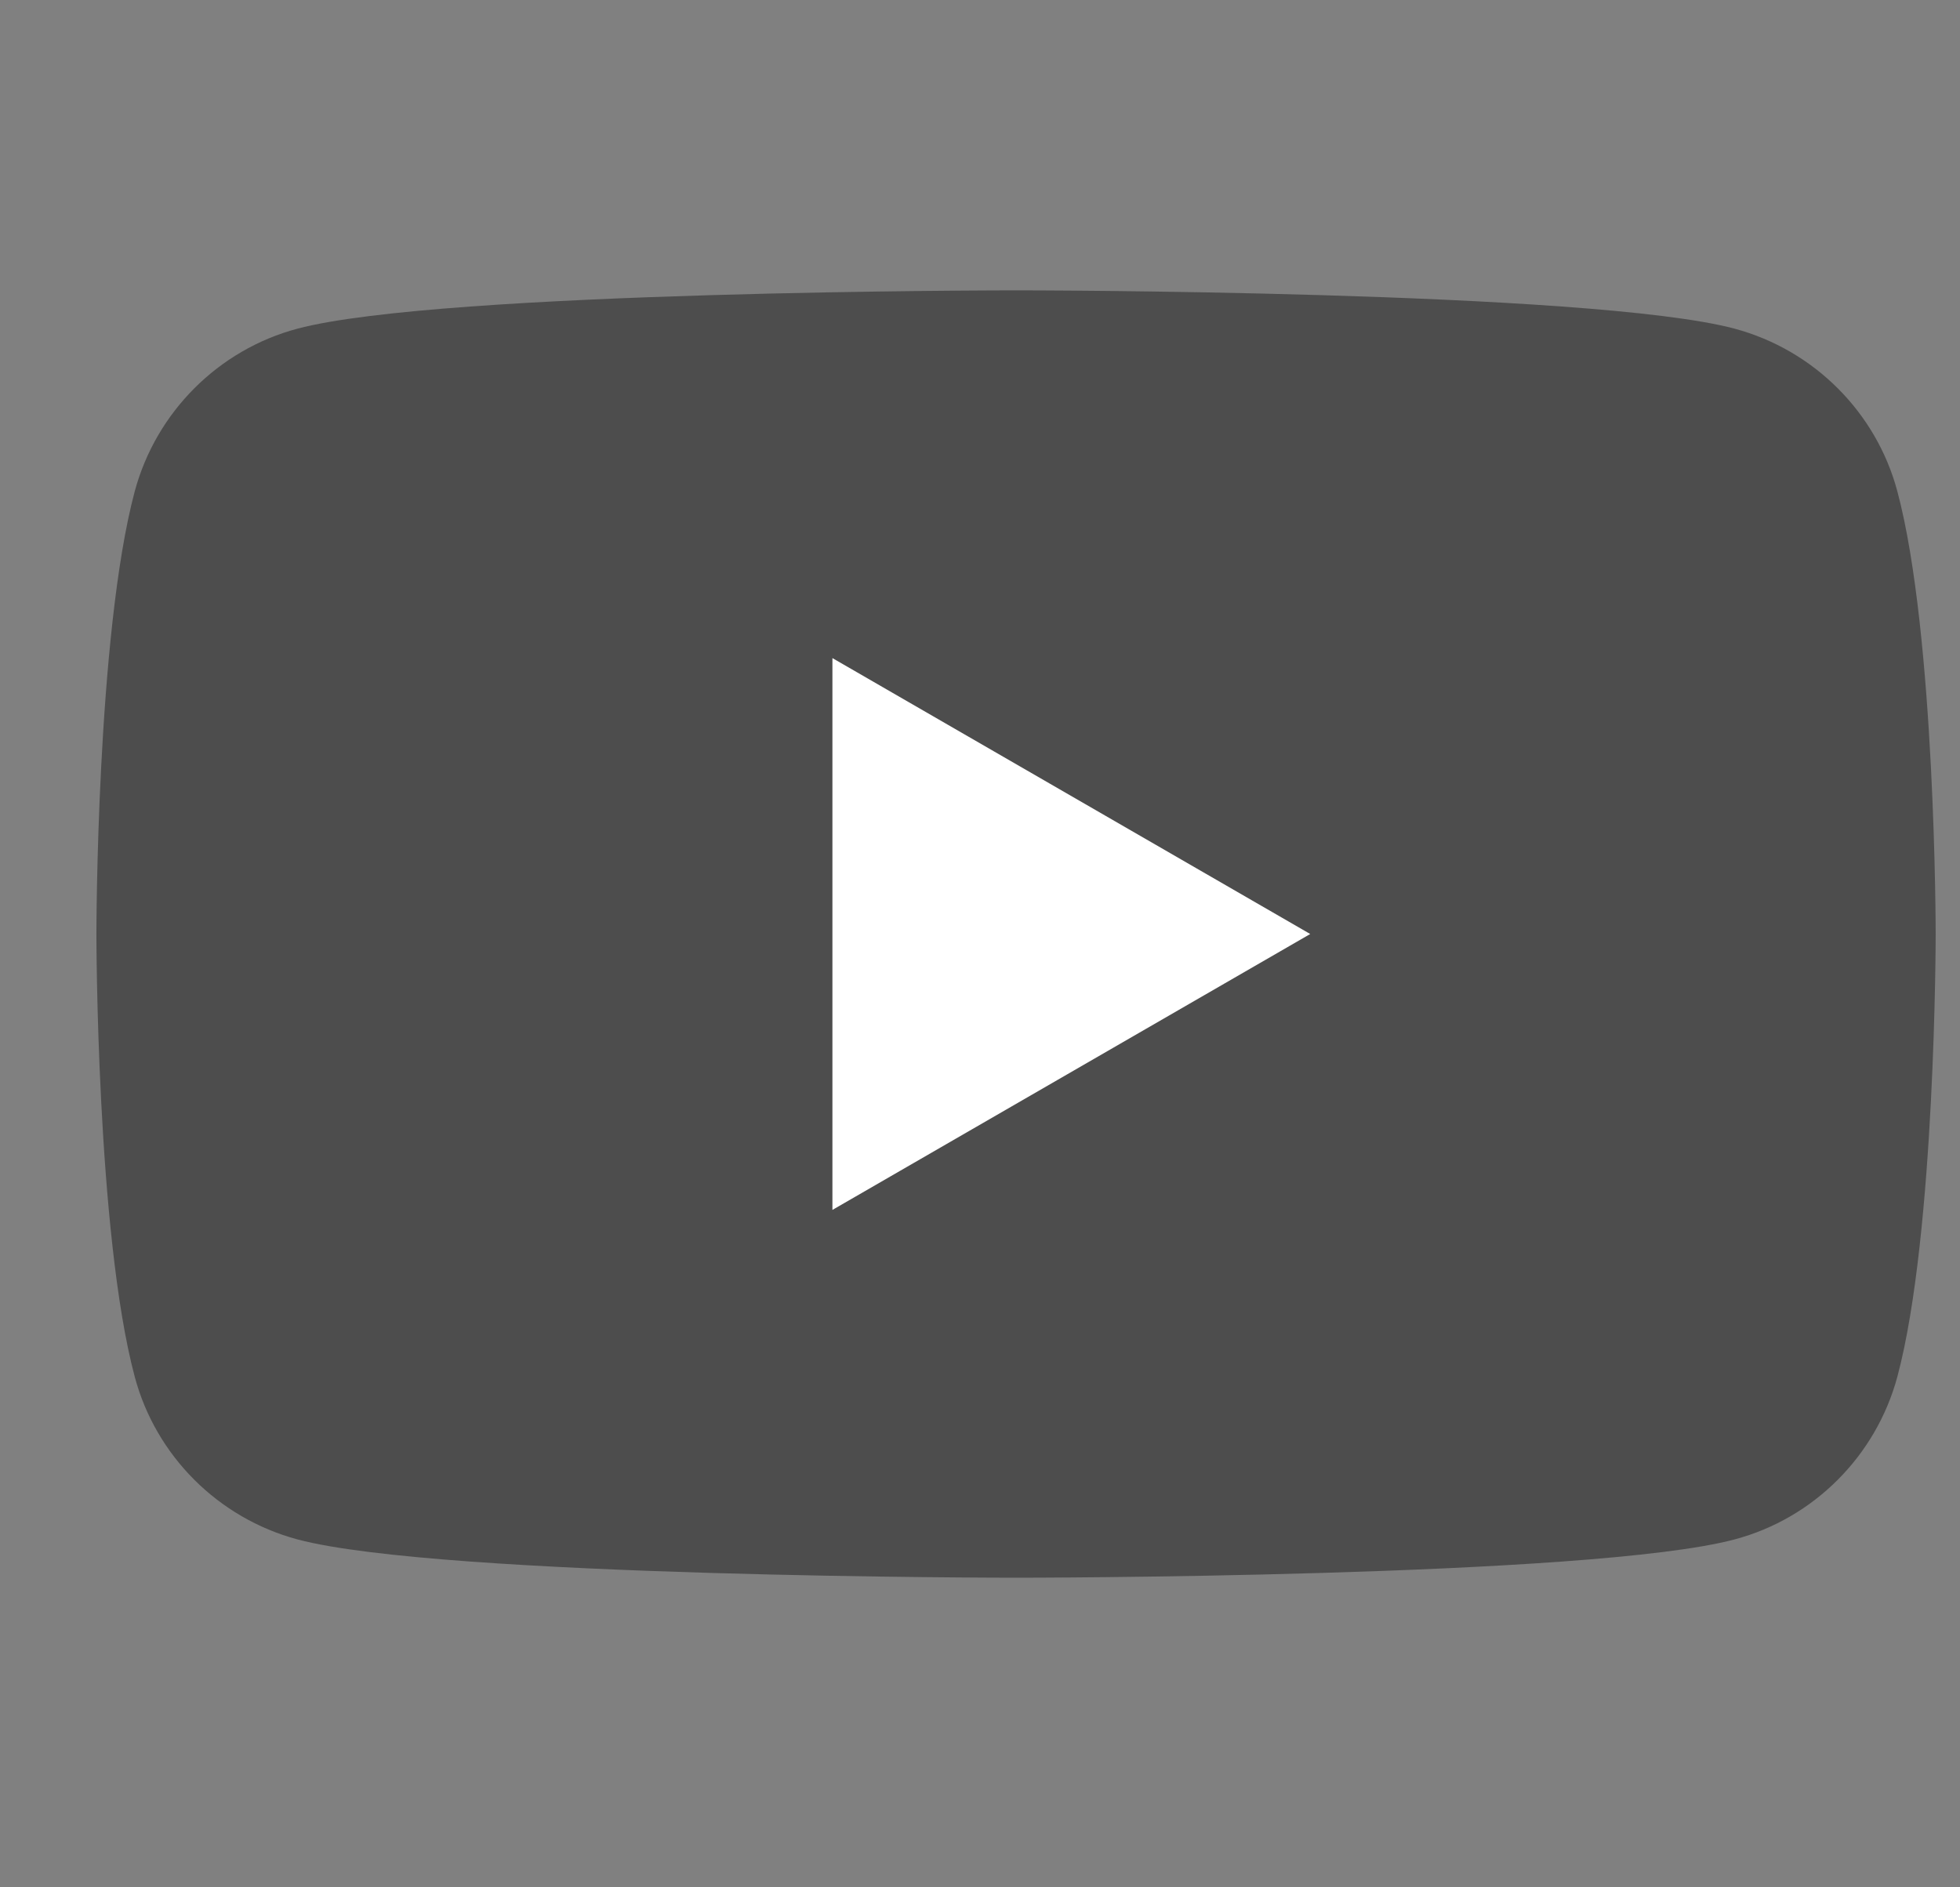 <svg width="27" height="26" viewBox="0 0 27 26" fill="none" xmlns="http://www.w3.org/2000/svg">
<rect x="0" y="0" width="27" height="26" fill="#808080" stroke="none"/>
<g clip-path="url(#clip0_1553_10104)">
<path fill-rule="evenodd" clip-rule="evenodd" d="M26.137 6.769C25.847 5.681 24.989 4.822 23.896 4.528C21.921 4 13.997 4 13.997 4C13.997 4 6.076 4 4.097 4.528C3.009 4.818 2.15 5.677 1.856 6.769C1.328 8.744 1.328 12.868 1.328 12.868C1.328 12.868 1.328 16.991 1.856 18.966C2.146 20.055 3.005 20.913 4.097 21.207C6.076 21.735 13.997 21.735 13.997 21.735C13.997 21.735 21.921 21.735 23.896 21.207C24.985 20.917 25.843 20.058 26.137 18.966C26.665 16.991 26.665 12.868 26.665 12.868C26.665 12.868 26.665 8.744 26.137 6.769Z" fill="#4D4D4D"/>
<path fill-rule="evenodd" clip-rule="evenodd" d="M11.467 16.668L18.049 12.867L11.467 9.066V16.668Z" fill="white"/>
</g>
<defs>
<clipPath id="clip0_1553_10104">
<rect width="26" height="26" fill="white" transform="translate(0.666)"/>
</clipPath>
</defs>
</svg>
